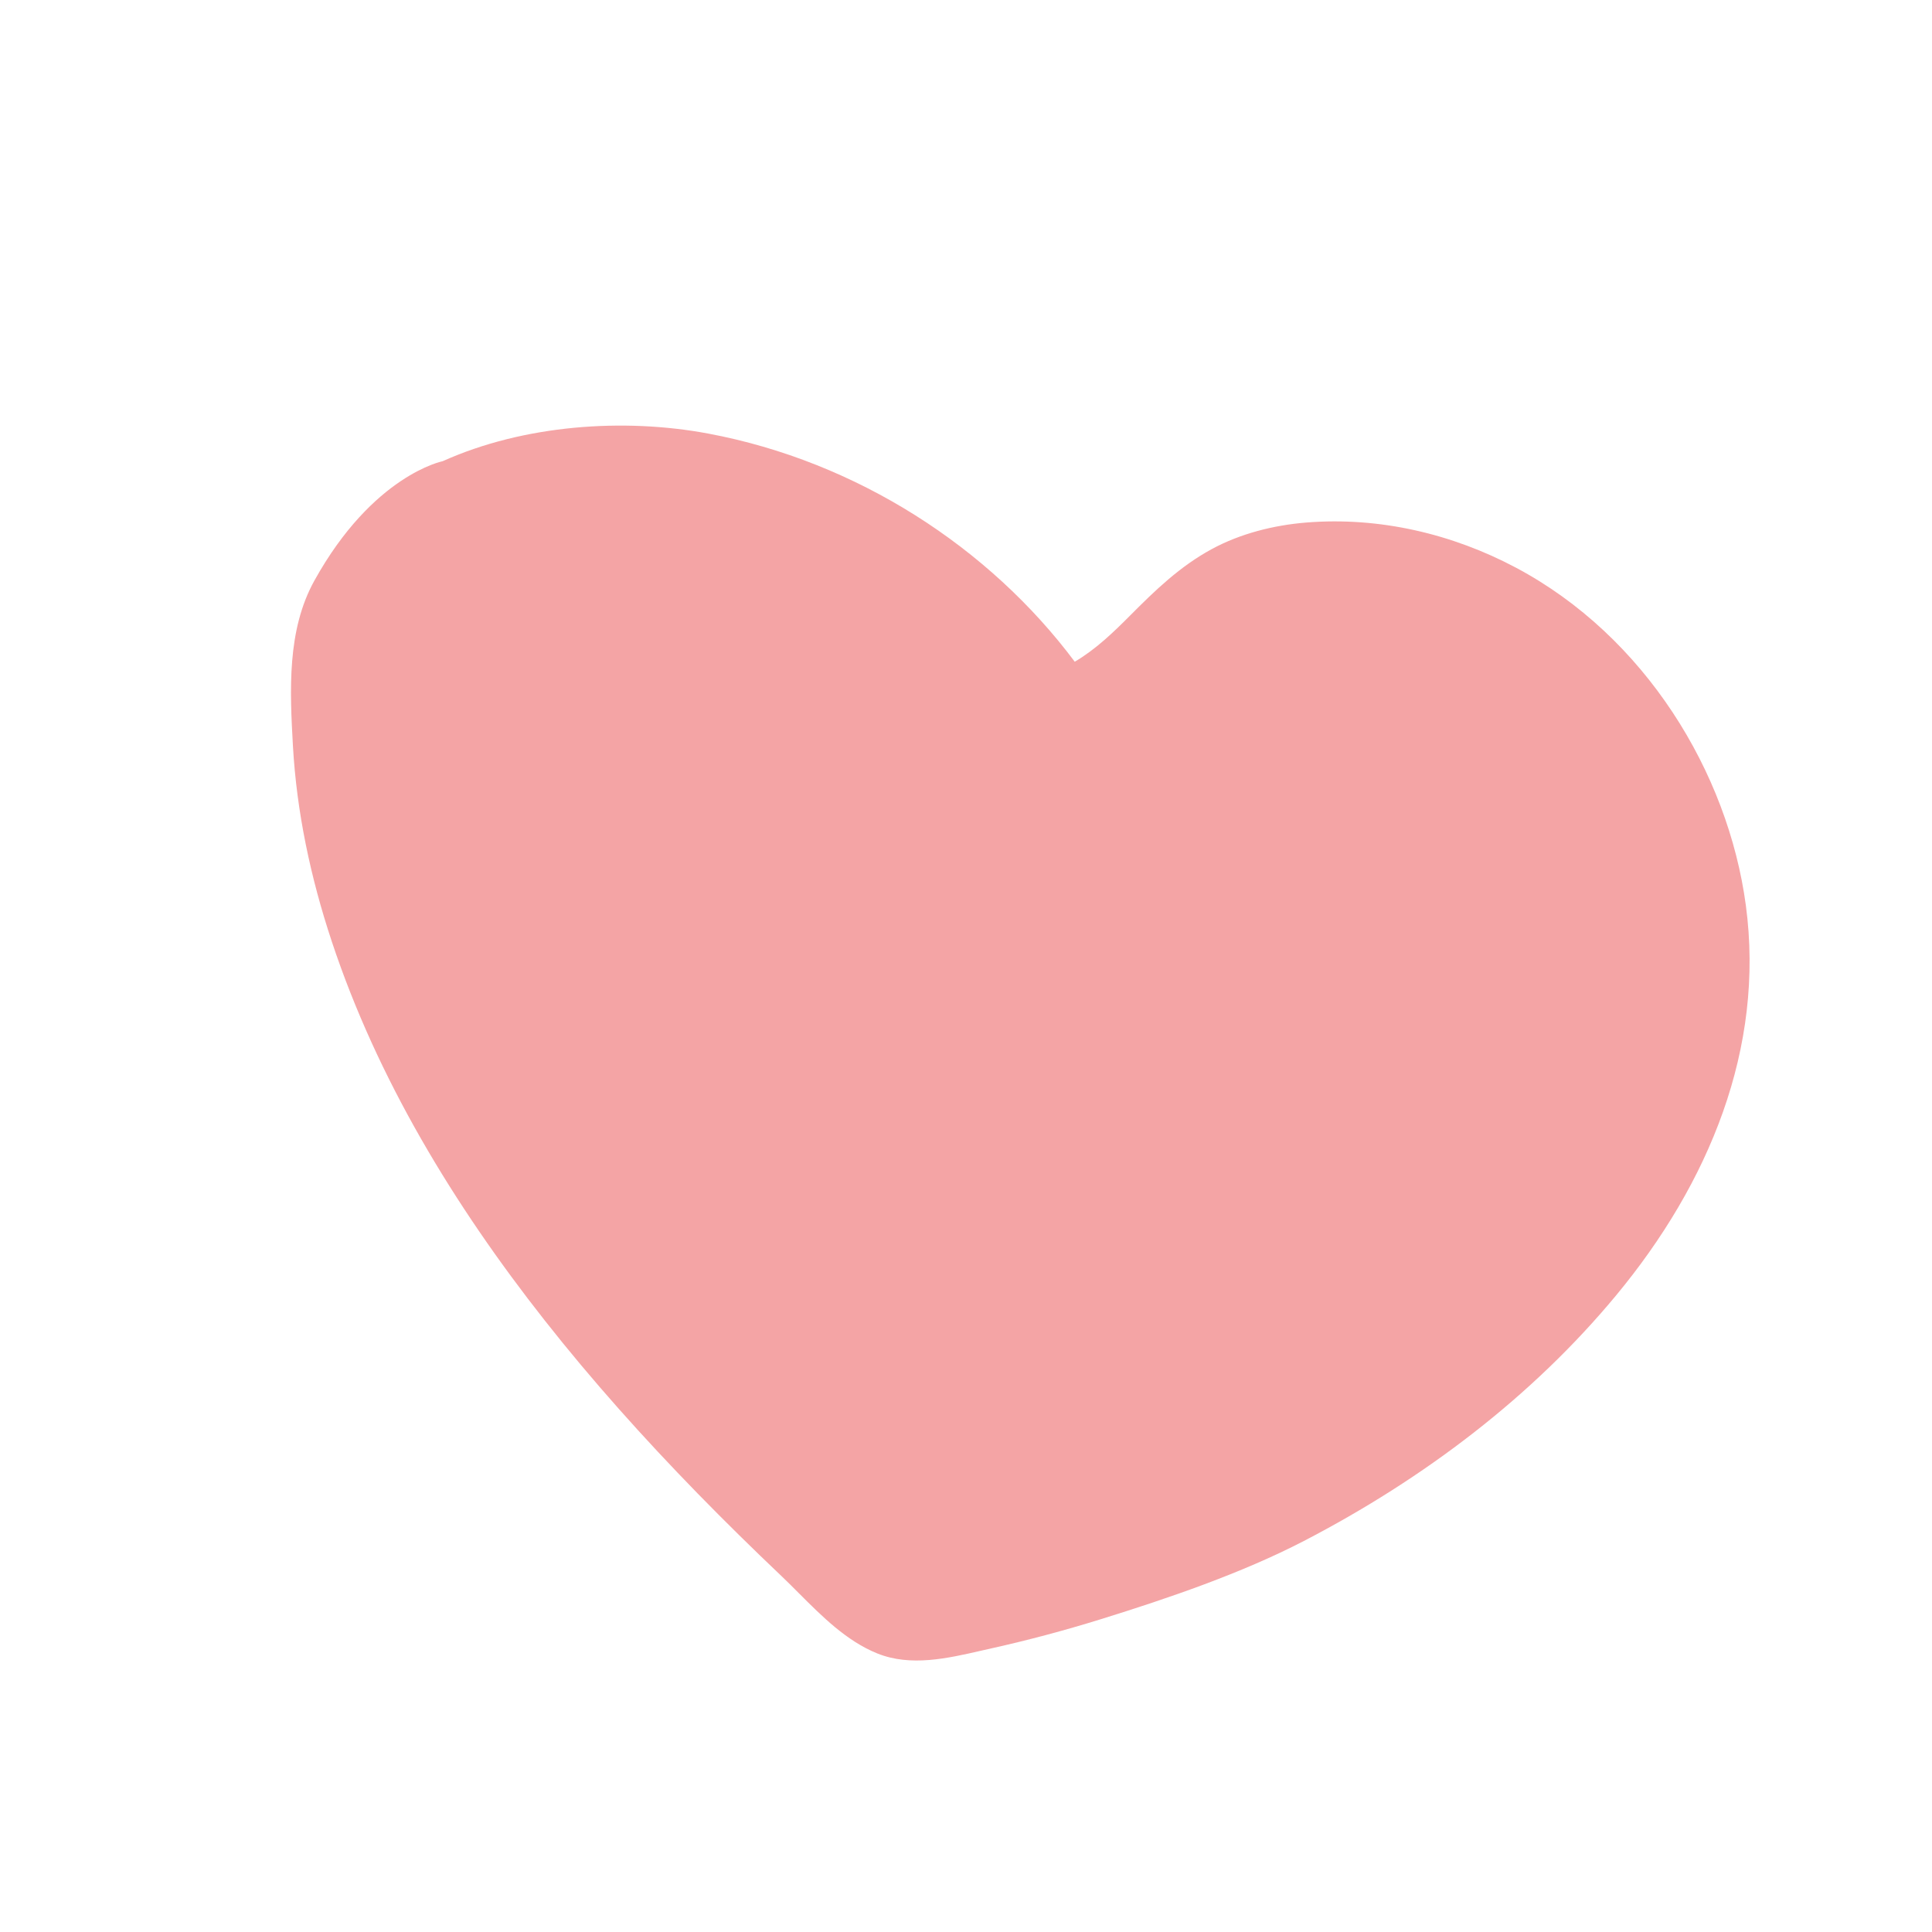 <svg width="80" height="80" viewBox="0 0 80 80" fill="none" xmlns="http://www.w3.org/2000/svg">
<path fill-rule="evenodd" clip-rule="evenodd" d="M72.292 37.489C71.553 31.975 68.115 26.344 62.768 23.504C60.143 22.109 57.12 21.39 54.078 21.638C52.731 21.748 51.359 22.098 50.191 22.729C48.856 23.45 47.825 24.452 46.791 25.492C46.089 26.197 45.372 26.888 44.503 27.401C40.976 22.679 35.489 19.107 29.325 17.953C25.819 17.297 21.682 17.589 18.331 19.097C18.331 19.097 15.444 19.666 13.017 24.044C11.879 26.096 12.001 28.584 12.129 30.876C12.283 33.626 12.862 36.344 13.736 38.977C15.619 44.654 18.778 49.881 22.561 54.683C24.524 57.175 26.657 59.554 28.892 61.846C30.026 63.008 31.186 64.148 32.367 65.269C32.603 65.494 32.84 65.731 33.081 65.973C34.04 66.933 35.063 67.957 36.328 68.466C37.707 69.021 39.228 68.672 40.641 68.348C40.788 68.315 40.934 68.281 41.079 68.249C42.595 67.911 44.095 67.509 45.573 67.051C48.372 66.183 51.419 65.142 53.99 63.809C58.973 61.224 63.451 57.823 66.917 53.642C70.766 49 73.084 43.402 72.292 37.489Z" fill="#F4A4A5"/>
</svg>
